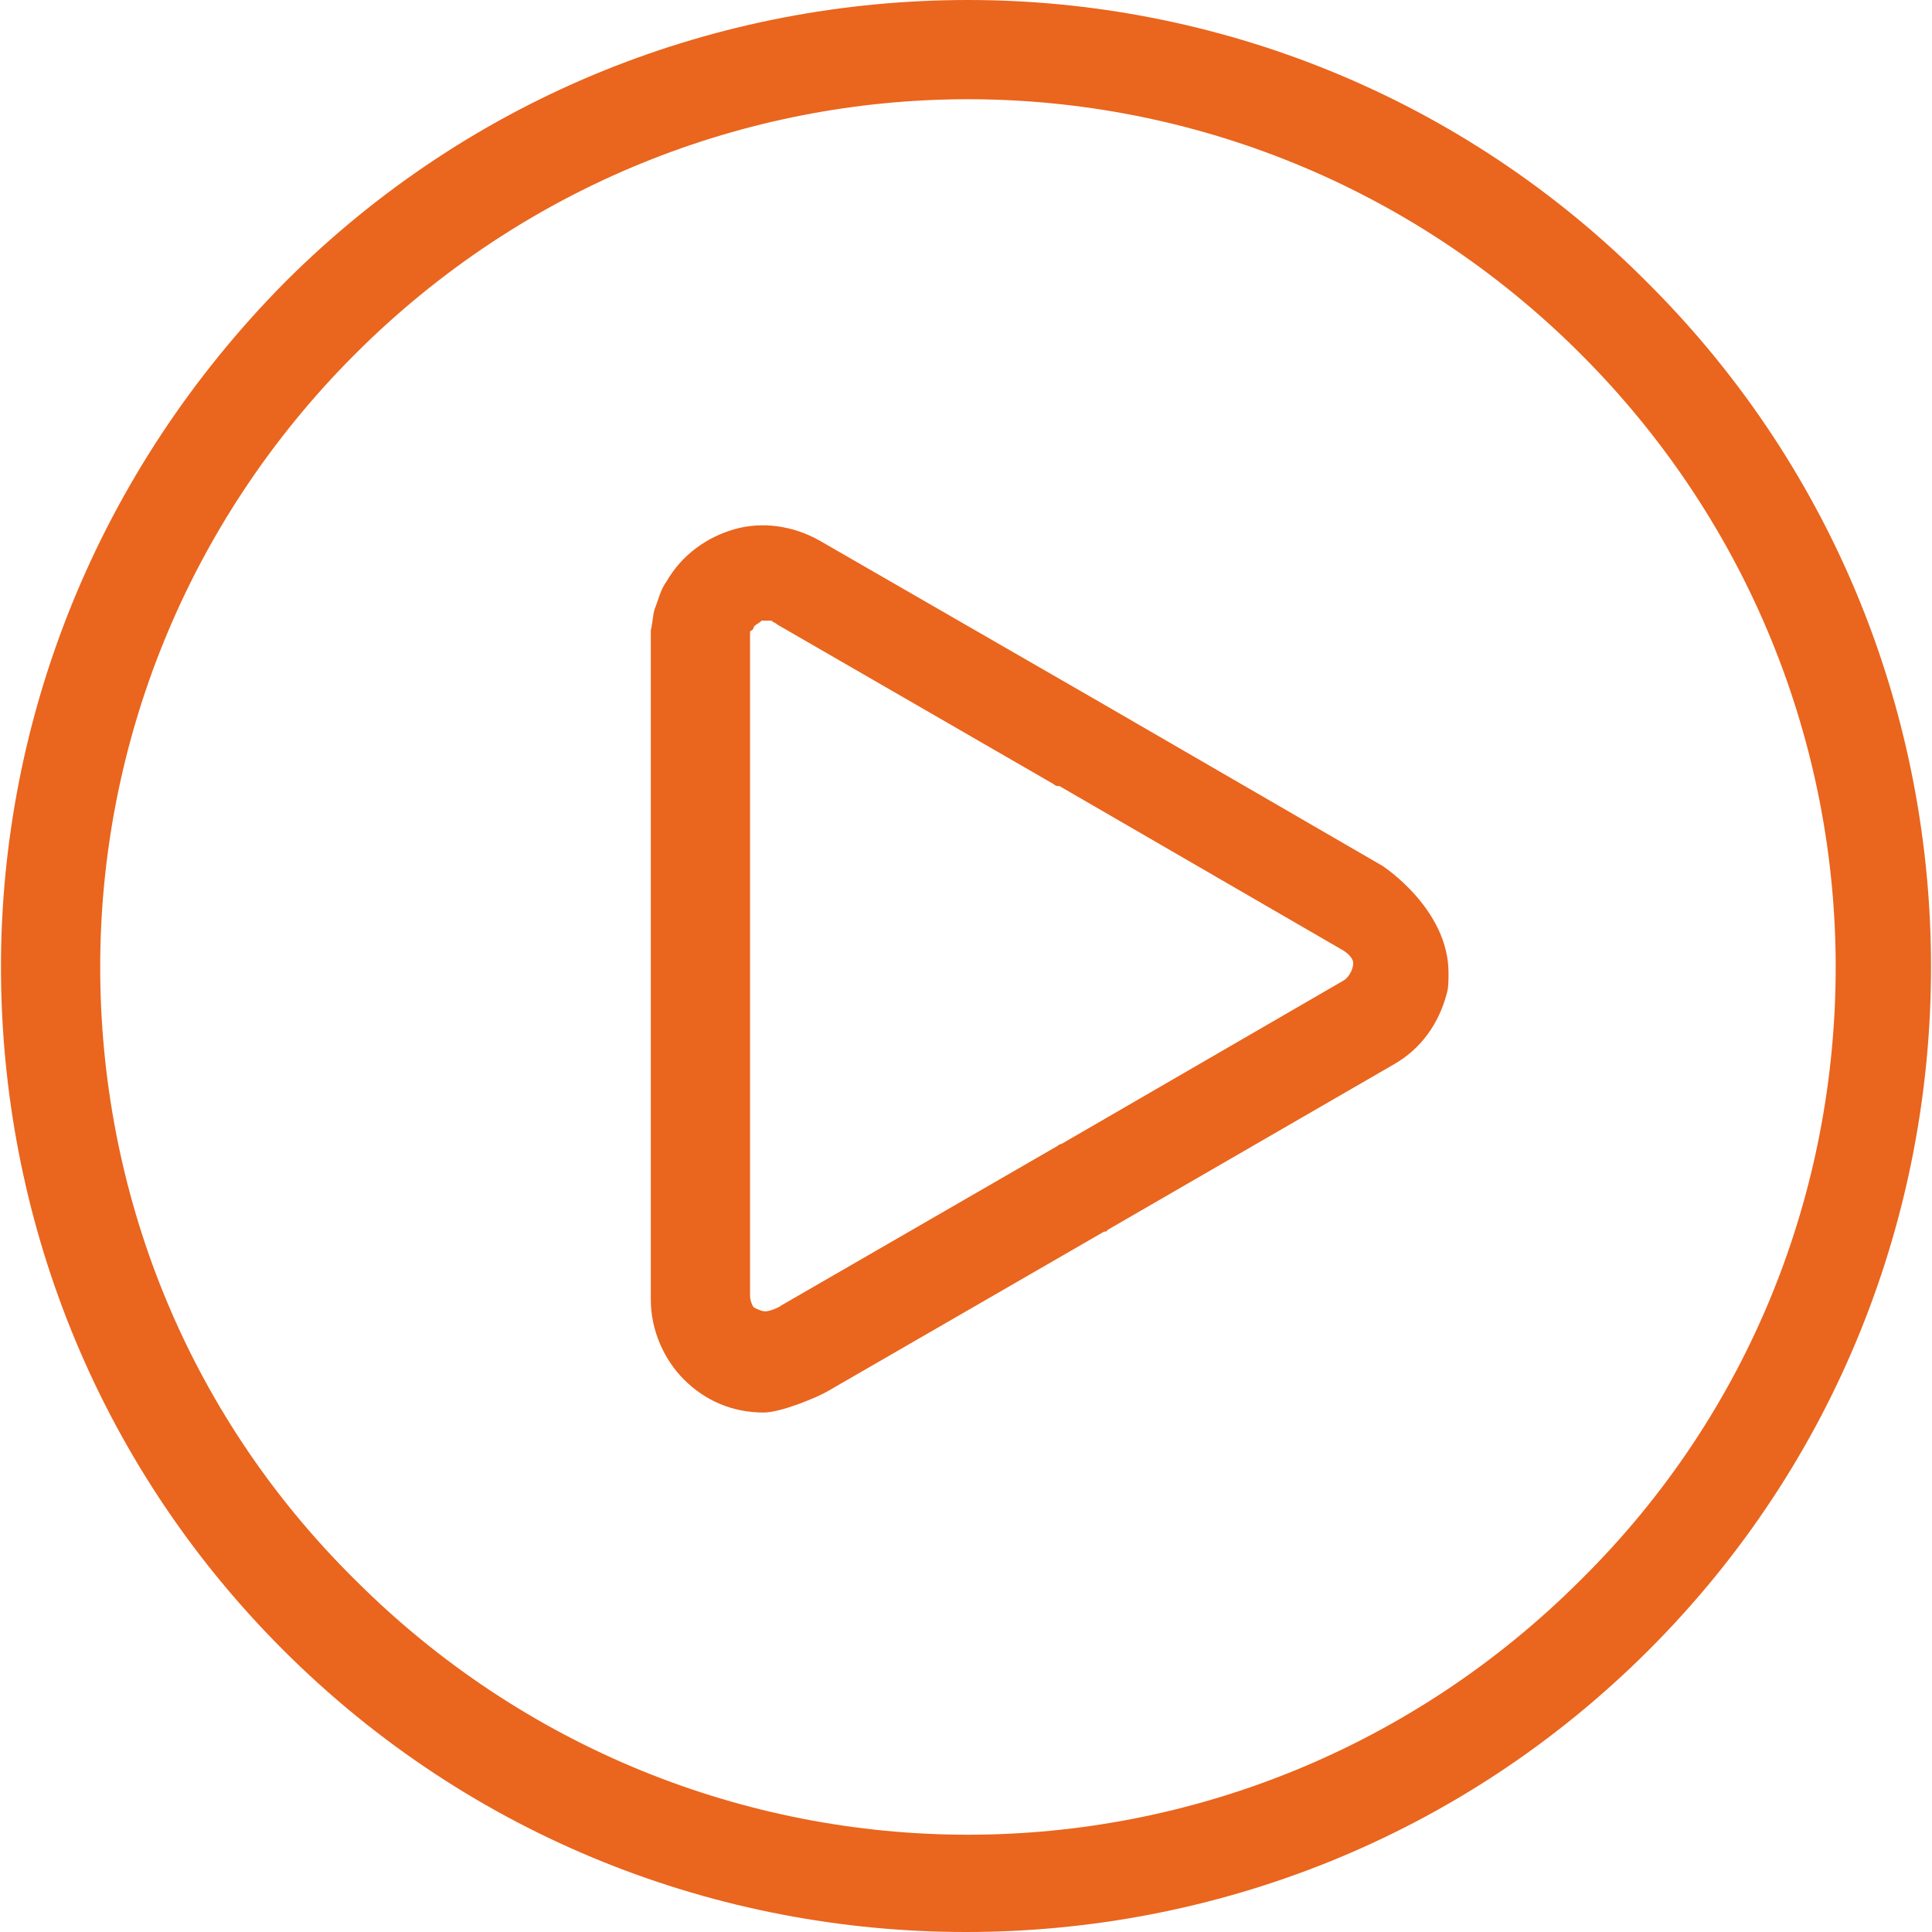 <svg xmlns="http://www.w3.org/2000/svg" version="1.1" xmlns:xlink="http://www.w3.org/1999/xlink" width="512" height="512" x="0" y="0" viewBox="0 0 397.2 397.2" style="enable-background:new 0 0 512 512" xml:space="preserve" class=""><g><path d="m284.2 178-58-33.6-57.6-33.2c-5.6-3.2-12-4-17.6-2.4-5.6 1.6-10.8 5.2-14 10.8-1.2 1.6-1.6 3.6-2.4 5.6-.4 1.2-.4 2.8-.8 4.4v137.6c0 6.4 2.8 12.4 6.8 16.4 4.4 4.4 10 6.8 16.4 6.8 3.6 0 11.2-3.2 13.2-4.4l56.8-32.8h.4l.4-.4 58.8-34c5.6-3.2 9.2-8.4 10.8-14.4.4-1.2.4-2.8.4-4.4 0-13.2-13.6-22-13.6-22zm-8 23.6-58 33.6c-.4 0-.8.4-.8.4l-56.8 32.8c-.4.4-2.4 1.2-3.2 1.2s-1.6-.4-2.4-.8c-.4-.4-.8-1.6-.8-2.4V130s0-.4.4-.4c0 0 .4-.4.4-.8.4-.4 1.2-.8 1.6-1.2h2c.4.4.8.4 1.2.8l56.8 32.8c.4.4.8.4.8.4h.4l58 33.6c.8.4 2.4 1.6 2.4 2.8 0 1.6-1.2 3.2-2 3.6z" style="" fill="#ea651d" data-original="#1b1b1b" class="" opacity="1"></path><path d="M339 58.4C300.6 19.6 249.8 0 199 0S97.4 19.2 58.6 58C19.8 97.2.2 148 .2 198.8s19.2 101.6 58 140.4 89.6 58 140.4 58c50.8 0 101.6-19.2 140.4-58 38.8-38.8 58-89.6 58-140.4S377.8 97.2 339 58.4zm-14 266.4c-34.8 34.8-80.4 52.4-126 52.4-45.6 0-91.2-17.6-126-52.4-35.2-34.8-52.4-80.4-52.4-126 0-45.6 17.6-91.2 52.4-126s80.4-52.4 126-52.4c45.6 0 91.2 17.6 126 52.4s52.4 80.4 52.4 126c0 45.6-17.2 91.2-52.4 126z" style="" fill="#ea651d" data-original="#1b1b1b" class="" opacity="1"></path></g></svg>